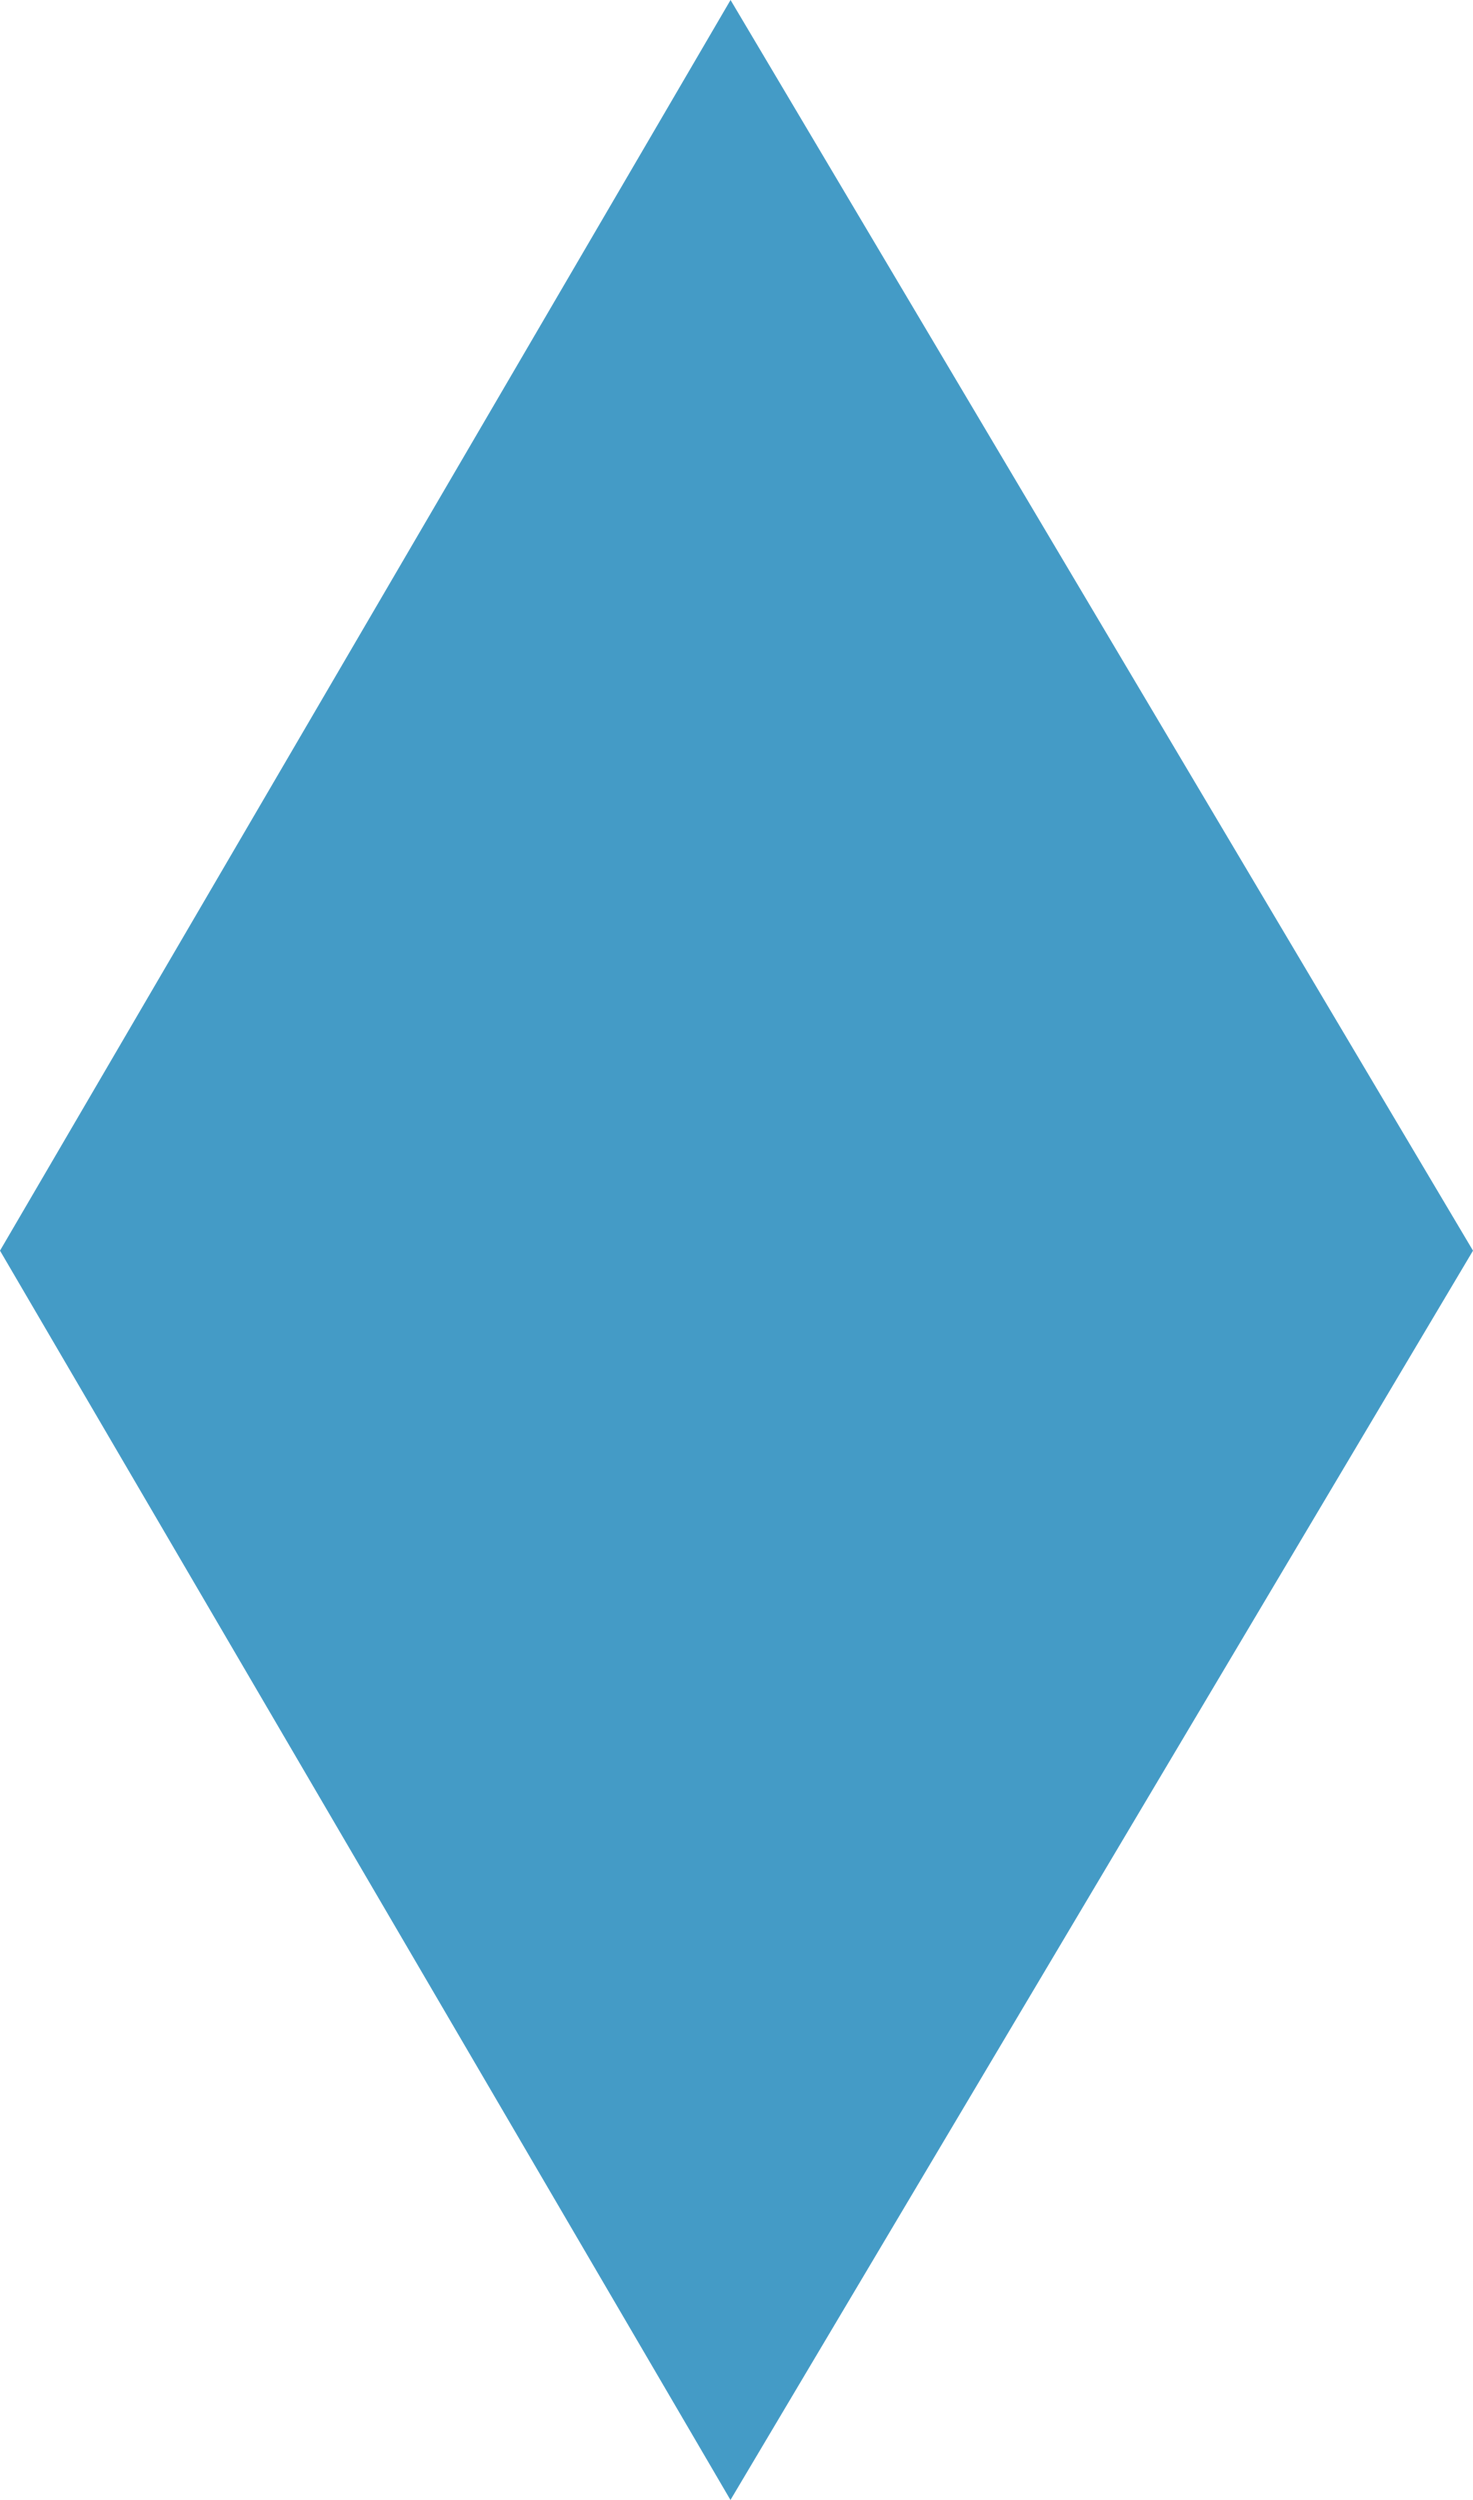 <?xml version="1.0" encoding="utf-8"?>
<svg xmlns="http://www.w3.org/2000/svg" width="18.566" height="31.495" viewBox="0 0 18.566 31.495">
  <path id="Path_121" data-name="Path 121" d="M74.954,84.91l9.208-15.756L93.52,84.91l-9.359,15.739Z" transform="translate(-74.954 -69.154)" fill="#449bc6"/>
</svg>
